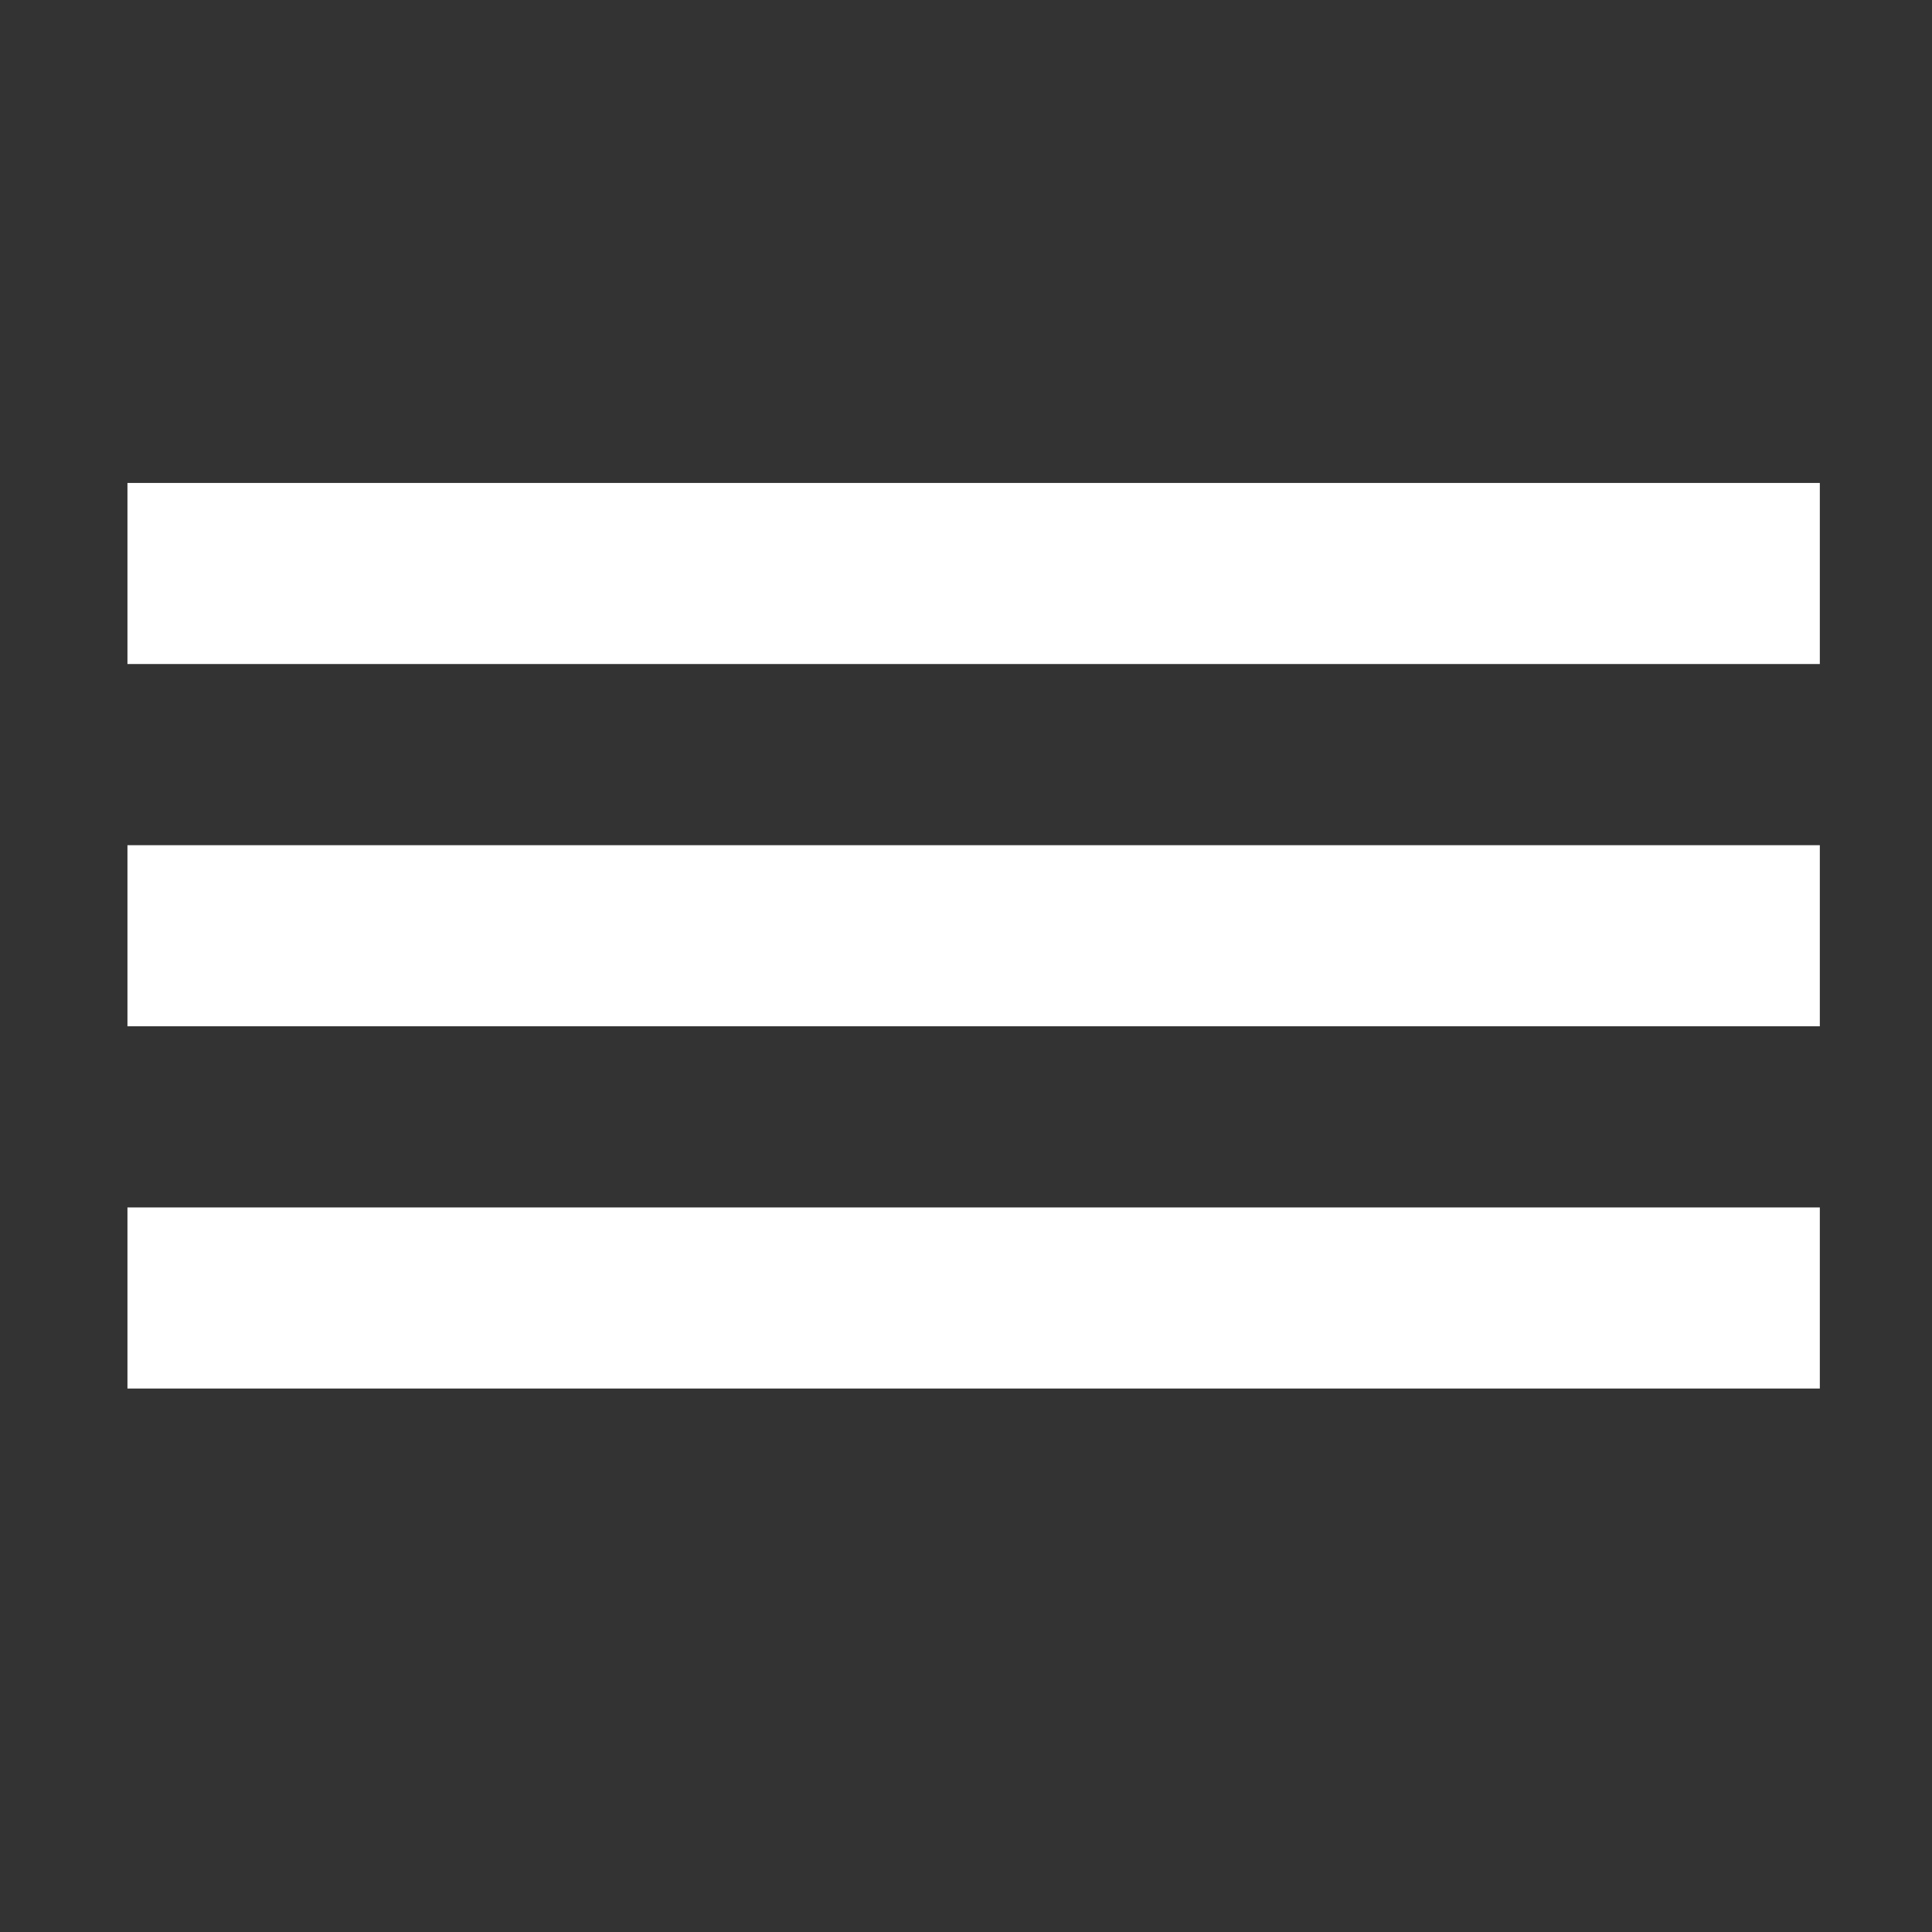 <?xml version="1.0" encoding="UTF-8" standalone="no"?>
<!DOCTYPE svg PUBLIC "-//W3C//DTD SVG 1.1//EN" "http://www.w3.org/Graphics/SVG/1.1/DTD/svg11.dtd">
<svg width="100%" height="100%" viewBox="0 0 32 32" version="1.1" xmlns="http://www.w3.org/2000/svg" xmlns:xlink="http://www.w3.org/1999/xlink" xml:space="preserve" style="fill-rule:evenodd;clip-rule:evenodd;stroke-linejoin:round;stroke-miterlimit:1.414;">
    <rect x="0" y="0" width="32" height="32" fill="#333333" stroke="none"/>
    <g transform="matrix(1,0,0,1.433,-0.149,4.345)">
        <rect x="2.26" y="2.55" width="28.031" height="2.093" style="fill:white;"/>
    </g>
    <g transform="matrix(1,0,0,1.433,-0.149,10.345)">
        <rect x="2.26" y="2.55" width="28.031" height="2.093" style="fill:white;"/>
    </g>
    <g transform="matrix(1,0,0,1.433,-0.149,16.345)">
        <rect x="2.26" y="2.55" width="28.031" height="2.093" style="fill:white;"/>
    </g>
</svg>
